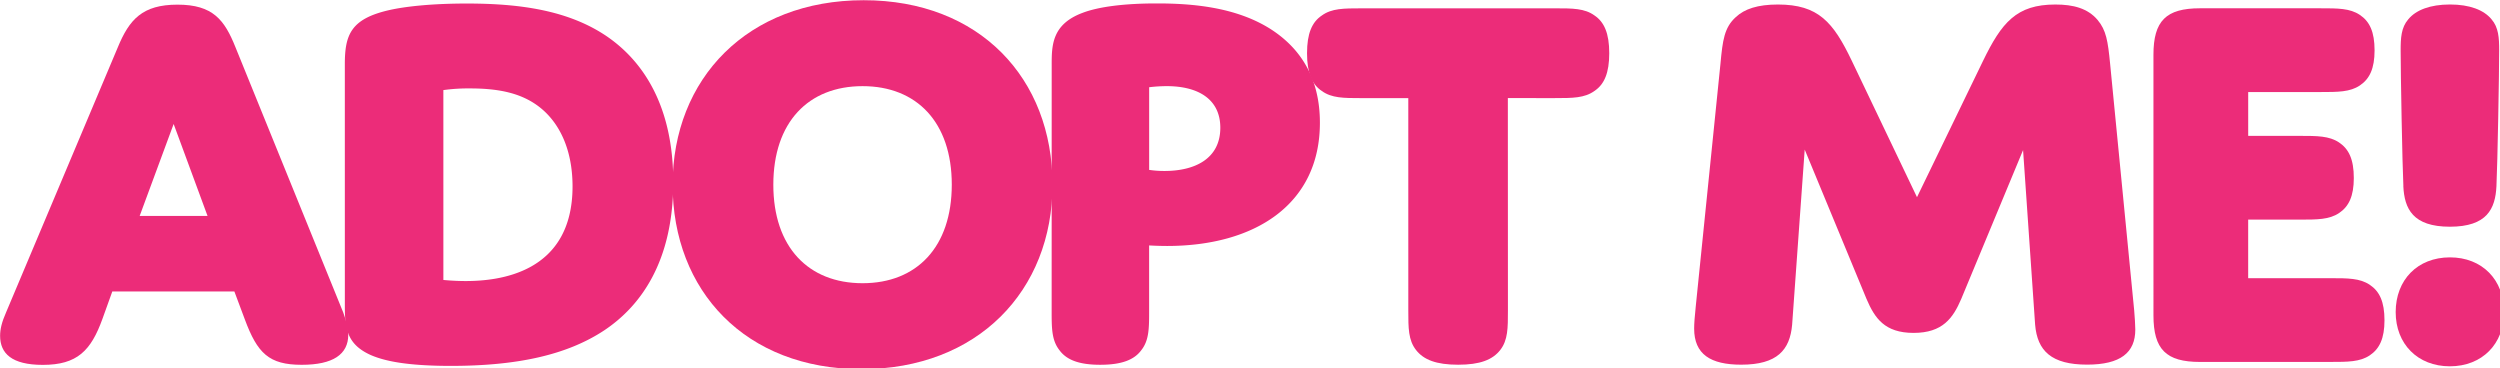 <?xml version="1.0" encoding="UTF-8" standalone="no"?>
<!-- Created with Inkscape (http://www.inkscape.org/) -->

<svg
   width="489.959mm"
   height="72.189mm"
   viewBox="0 0 489.959 72.189"
   version="1.1"
   id="svg5"
   inkscape:version="1.1.2 (b8e25be833, 2022-02-05)"
   sodipodi:docname="Adopt_Me!_Untilted.svg"
   xmlns:inkscape="http://www.inkscape.org/namespaces/inkscape"
   xmlns:sodipodi="http://sodipodi.sourceforge.net/DTD/sodipodi-0.dtd"
   xmlns="http://www.w3.org/2000/svg"
   xmlns:svg="http://www.w3.org/2000/svg">
  <sodipodi:namedview
     id="namedview7"
     pagecolor="#ffffff"
     bordercolor="#666666"
     borderopacity="1.0"
     inkscape:pageshadow="2"
     inkscape:pageopacity="0.0"
     inkscape:pagecheckerboard="0"
     inkscape:document-units="mm"
     showgrid="false"
     inkscape:zoom="0.32026165"
     inkscape:cx="1016.3565"
     inkscape:cy="291.94879"
     inkscape:window-width="1128"
     inkscape:window-height="682"
     inkscape:window-x="-6"
     inkscape:window-y="-6"
     inkscape:window-maximized="1"
     inkscape:current-layer="Layer_1-2" />
  <defs
     id="defs2">
    <style
       id="style824">.cls-1{fill:#ec2c79;}</style>
  </defs>
  <g
     inkscape:label="Layer 1"
     inkscape:groupmode="layer"
     id="layer1"
     transform="translate(180.663,-72.884)">
    <g
       id="Layer_1-2"
       data-name="Layer 1-2"
       transform="matrix(0.265,0,0,0.265,-194.832,45.196)">
      <path
         class="cls-1"
         d="m 226.8,320.036 -90.275,0.005 -7.291,20.278 c -8.493,23.488 -18.616,34.012 -44.122,34.014 -23.014,-0.002 -31.544,-8.484 -31.561,-21.492 -6.11e-4,-4.863 1.213,-10.124 4.449,-17.416 L 140.586,139.493 c 8.504,-20.636 18.221,-31.574 44.127,-31.572 26.316,-0.003 34.816,11.33 42.927,31.564 l 79.759,196.337 c 2.432,6.879 3.594,11.732 3.638,16.197 0.003,14.569 -11.332,22.259 -34.406,22.255 -24.285,0.004 -32.784,-8.497 -42.105,-33.597 z m -70.037,-55.863 50.191,-0.002 -25.067,-67.994 z"
         id="path828" />
      <path
         class="cls-1"
         d="m 500.385,348.763 c -27.521,18.222 -64.366,26.314 -113.346,26.318 -32.79,0.008 -49.383,-3.632 -59.505,-8.078 -17.002,-7.697 -19.029,-19.024 -19.031,-35.624 l -0.013,-179.349 c 0.001,-21.853 4.453,-33.595 32.786,-40.072 12.546,-2.835 32.389,-4.875 57.484,-4.861 38.864,-0.006 75.297,4.846 104.045,24.639 26.31,18.258 48.571,51.053 48.581,107.337 0.002,59.086 -24.285,91.87 -51.002,109.69 z m -119.015,-37.238 c 0,0 7.687,0.808 16.602,0.809 24.285,-0.004 78.936,-5.674 78.927,-70.033 C 476.873,214.362 466.779,195.339 453.42,184.447 440.062,173.555 423.049,169.881 401.196,169.879 a 134,134 0 0 0 -19.835,1.23 z"
         id="path830" />
      <path
         class="cls-1"
         d="m 692.195,104.646 c 85.812,-0.011 139.658,57.9 139.663,136.408 0.005,78.508 -55.446,136.431 -141.268,136.432 -85.822,6e-4 -139.668,-57.9 -139.673,-136.408 -0.005,-78.508 55.456,-136.421 141.278,-136.432 z m -0.801,209.289 c 40.025,-0.006 65.971,-26.718 65.978,-72.876 0.008,-46.158 -25.908,-72.867 -66.002,-72.863 -40.094,0.003 -65.971,26.718 -65.978,72.876 -0.008,46.158 25.928,72.867 66.002,72.863 z"
         id="path832" />
      <path
         class="cls-1"
         d="m 916.67,286.395 c -7.284,-0.004 -13.354,-0.405 -13.354,-0.405 l 0.002,48.169 c -0.003,13.008 -0.002,21.863 -5.669,29.15 -5.257,7.281 -14.57,10.929 -30.4,10.948 -15.83,0.019 -25.099,-3.636 -30.358,-10.924 -5.669,-7.292 -5.669,-16.207 -5.668,-29.155 l 0.029,-181.409 c -0.003,-14.569 -0.003,-30.359 23.068,-38.87 11.742,-4.444 30.77,-6.932 55.063,-6.876 26.306,-0.004 57.477,2.824 82.576,18.207 23.507,14.568 37.656,37.234 37.653,70.034 0,60.757 -48.574,91.123 -112.943,91.131 z m -13.328,-56.268 a 75.63,75.63 0 0 0 11.339,0.805 c 22.263,0.005 41.285,-8.907 41.289,-31.981 -0.008,-21.013 -16.198,-30.763 -39.673,-30.761 a 111.88,111.88 0 0 0 -12.956,0.809 z"
         id="path834" />
      <path
         class="cls-1"
         d="m 1168.67,334.142 c 0.01,12.948 0.01,21.864 -5.659,29.151 -5.667,7.287 -14.98,10.925 -31.169,10.921 -16.19,-0.004 -25.509,-3.641 -31.178,-10.933 -5.67,-7.292 -5.669,-16.207 -5.668,-29.145 l -0.01,-157.096 -34.811,0.007 c -13.008,-0.003 -21.863,-0.002 -29.144,-5.268 -7.295,-4.857 -10.93,-13.389 -10.934,-27.928 0,-14.539 3.636,-23.077 10.98,-27.934 7.278,-5.26 16.193,-5.259 29.141,-5.268 l 143.307,-0.008 c 12.948,0.001 21.863,0.002 29.144,5.268 7.285,4.857 10.93,13.389 10.934,27.928 0,14.539 -3.646,23.077 -10.98,27.934 -7.288,5.259 -16.193,5.259 -29.201,5.266 l -34.811,-0.003 z"
         id="path836" />
      <path
         class="cls-1"
         d="m 1520.044,149.519 c 13.765,-28.338 24.687,-41.695 53.485,-41.692 13.358,-0.005 23.916,2.835 31.174,11.333 6.476,7.69 7.685,15.787 9.309,32.344 l 17.821,182.572 c 0.411,4.857 0.81,10.925 0.817,14.167 0,17.01 -10.909,25.906 -35.624,25.905 -26.316,0.003 -36.84,-10.109 -38.464,-29.548 l -8.908,-129.129 -45.743,110.113 c -6.067,14.167 -13.762,25.096 -35.216,25.099 -21.453,0.003 -28.747,-10.928 -34.817,-25.098 l -45.719,-110.49 -9.298,129.545 c -1.649,18.614 -10.936,29.547 -37.652,29.546 -22.674,2.1e-4 -34.813,-7.687 -34.811,-26.709 0,-3.652 0.401,-8.911 1.209,-16.598 l 18.258,-179.333 c 1.607,-17.405 2.832,-26.718 11.336,-34.416 6.475,-6.068 16.184,-9.302 31.163,-9.31 29.957,0.043 40.884,12.952 54.651,41.689 l 48.188,100.8 z"
         id="path838" />
      <path
         class="cls-1"
         d="m 1716.152,204.974 38.023,-0.006 c 12.948,0.001 21.853,0.001 29.138,4.858 7.285,4.857 10.94,12.549 10.94,26.307 -0.01,13.358 -3.646,21.056 -10.909,25.916 -7.264,4.86 -16.179,4.859 -29.187,4.856 l -38.023,0.006 v 43.316 l 60.717,-0.005 c 13.008,-0.007 21.863,-0.008 29.149,4.848 7.285,4.857 10.94,12.549 10.94,26.317 -0.01,13.358 -3.645,21.046 -10.909,25.906 -7.264,4.86 -16.179,4.859 -29.187,4.856 l -96.349,0.014 c -25.095,-0.004 -34.406,-9.314 -34.412,-34.41 l -0.01,-192.717 c -0.01,-25.105 9.305,-34.417 34.4,-34.423 l 89.054,0.002 c 13.008,-0.007 21.854,-0.009 29.148,4.858 7.295,4.867 10.93,12.538 10.93,26.307 -0.01,13.358 -3.646,21.056 -10.909,25.916 -7.264,4.86 -16.179,4.859 -29.187,4.856 l -53.363,0.021 z"
         id="path840" />
      <path
         class="cls-1"
         d="m 1865.296,375.392 c -23.884,-0.002 -40.076,-16.596 -40.078,-40.08 0,-23.884 16.189,-40.461 40.075,-40.489 23.886,-0.028 40.076,16.596 40.074,40.48 0,23.484 -16.186,40.081 -40.071,40.089 z m -34.382,-133.188 c -0.803,-16.588 -2.022,-83.791 -2.024,-100.391 -0.01,-9.306 0.402,-16.996 5.667,-23.077 5.663,-6.877 16.19,-10.923 30.76,-10.935 14.569,-0.013 25.105,4.037 30.768,10.928 5.262,6.067 5.674,13.756 5.67,23.071 0,16.6 -1.21,83.799 -2.018,100.391 -0.808,16.592 -6.878,29.959 -34.404,29.96 -27.527,10e-4 -33.645,-13.35 -34.458,-29.948 z"
         id="path842" />
    </g>
  </g>
</svg>
